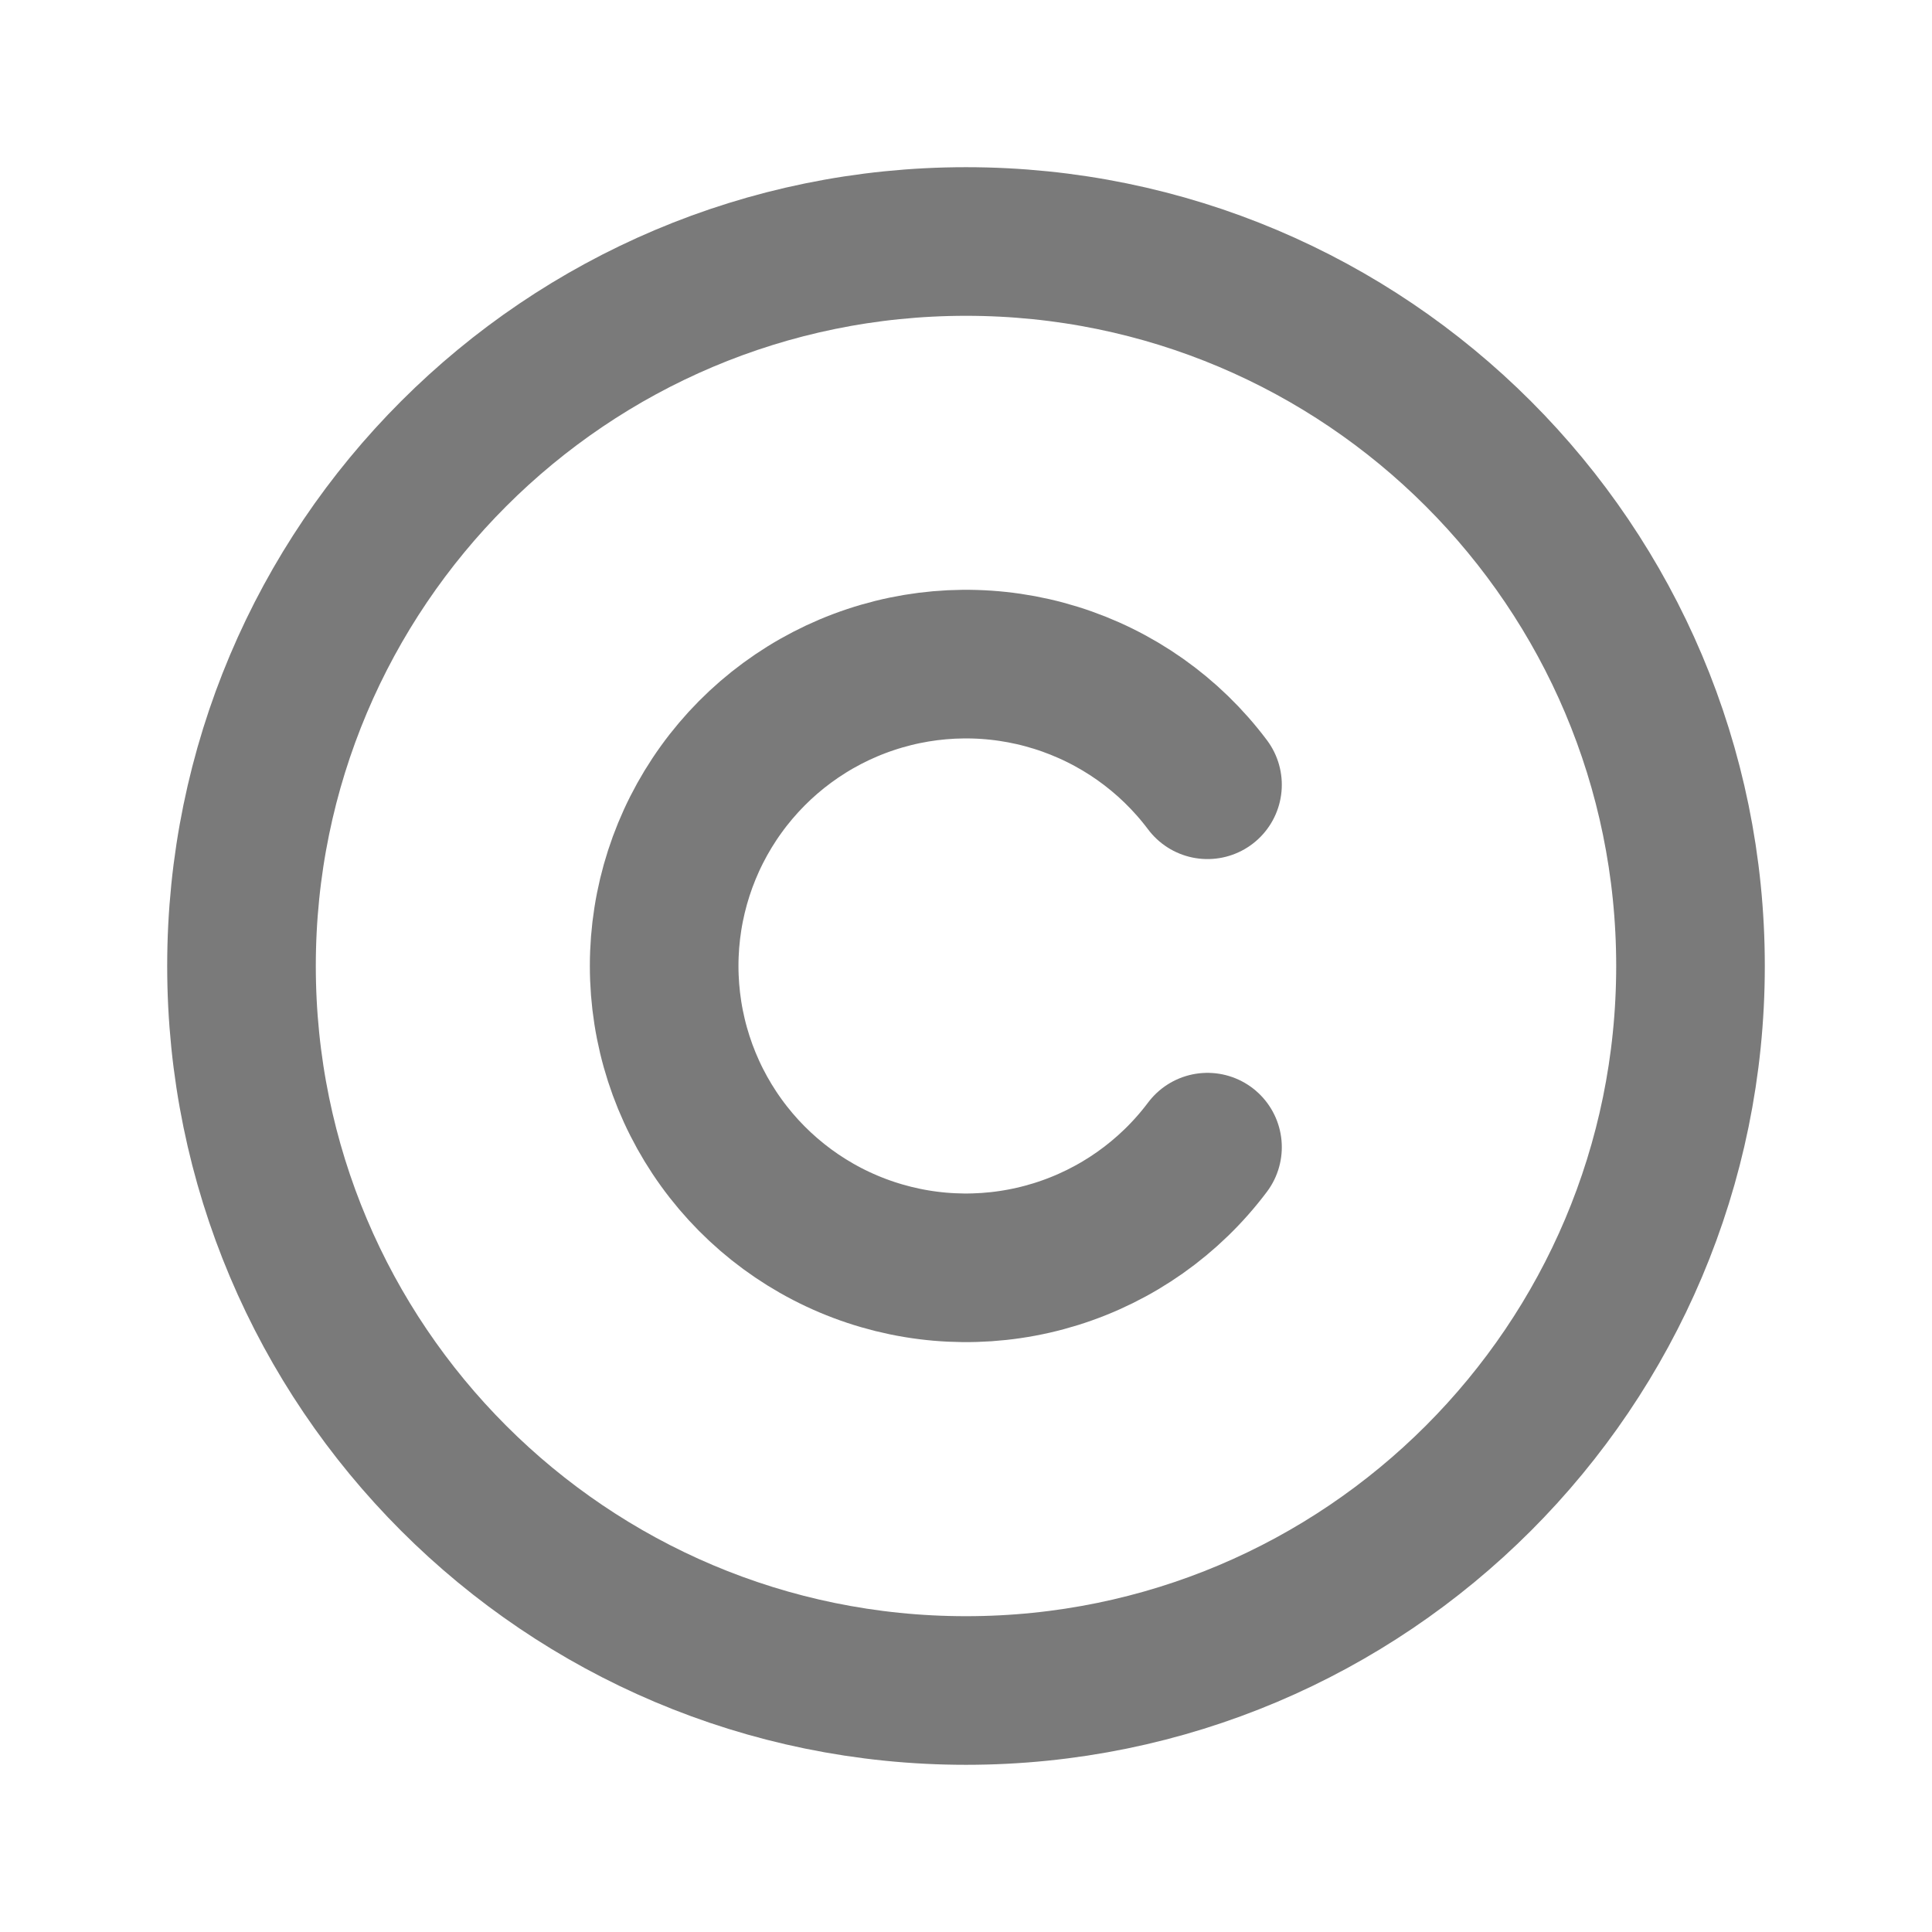 <?xml version="1.0" encoding="UTF-8"?> <svg xmlns="http://www.w3.org/2000/svg" width="26" height="26" viewBox="0 0 26 26" fill="none"> <path d="M13 22.75C18.385 22.75 22.75 18.385 22.75 13C22.75 7.615 18.385 3.25 13 3.25C7.615 3.25 3.25 7.615 3.25 13C3.25 18.385 7.615 22.75 13 22.75Z" stroke="#7A7A7A" stroke-width="2" stroke-linecap="round" stroke-linejoin="round"></path> <path d="M16.25 15.438C15.738 16.12 15.025 16.623 14.211 16.877C13.397 17.131 12.524 17.123 11.715 16.853C10.907 16.584 10.203 16.066 9.705 15.375C9.206 14.683 8.938 13.852 8.938 12.999C8.938 12.147 9.206 11.316 9.705 10.624C10.203 9.933 10.907 9.415 11.715 9.146C12.524 8.876 13.397 8.868 14.211 9.122C15.025 9.376 15.738 9.879 16.25 10.561" stroke="#7A7A7A" stroke-width="2" stroke-linecap="round" stroke-linejoin="round"></path> </svg> 